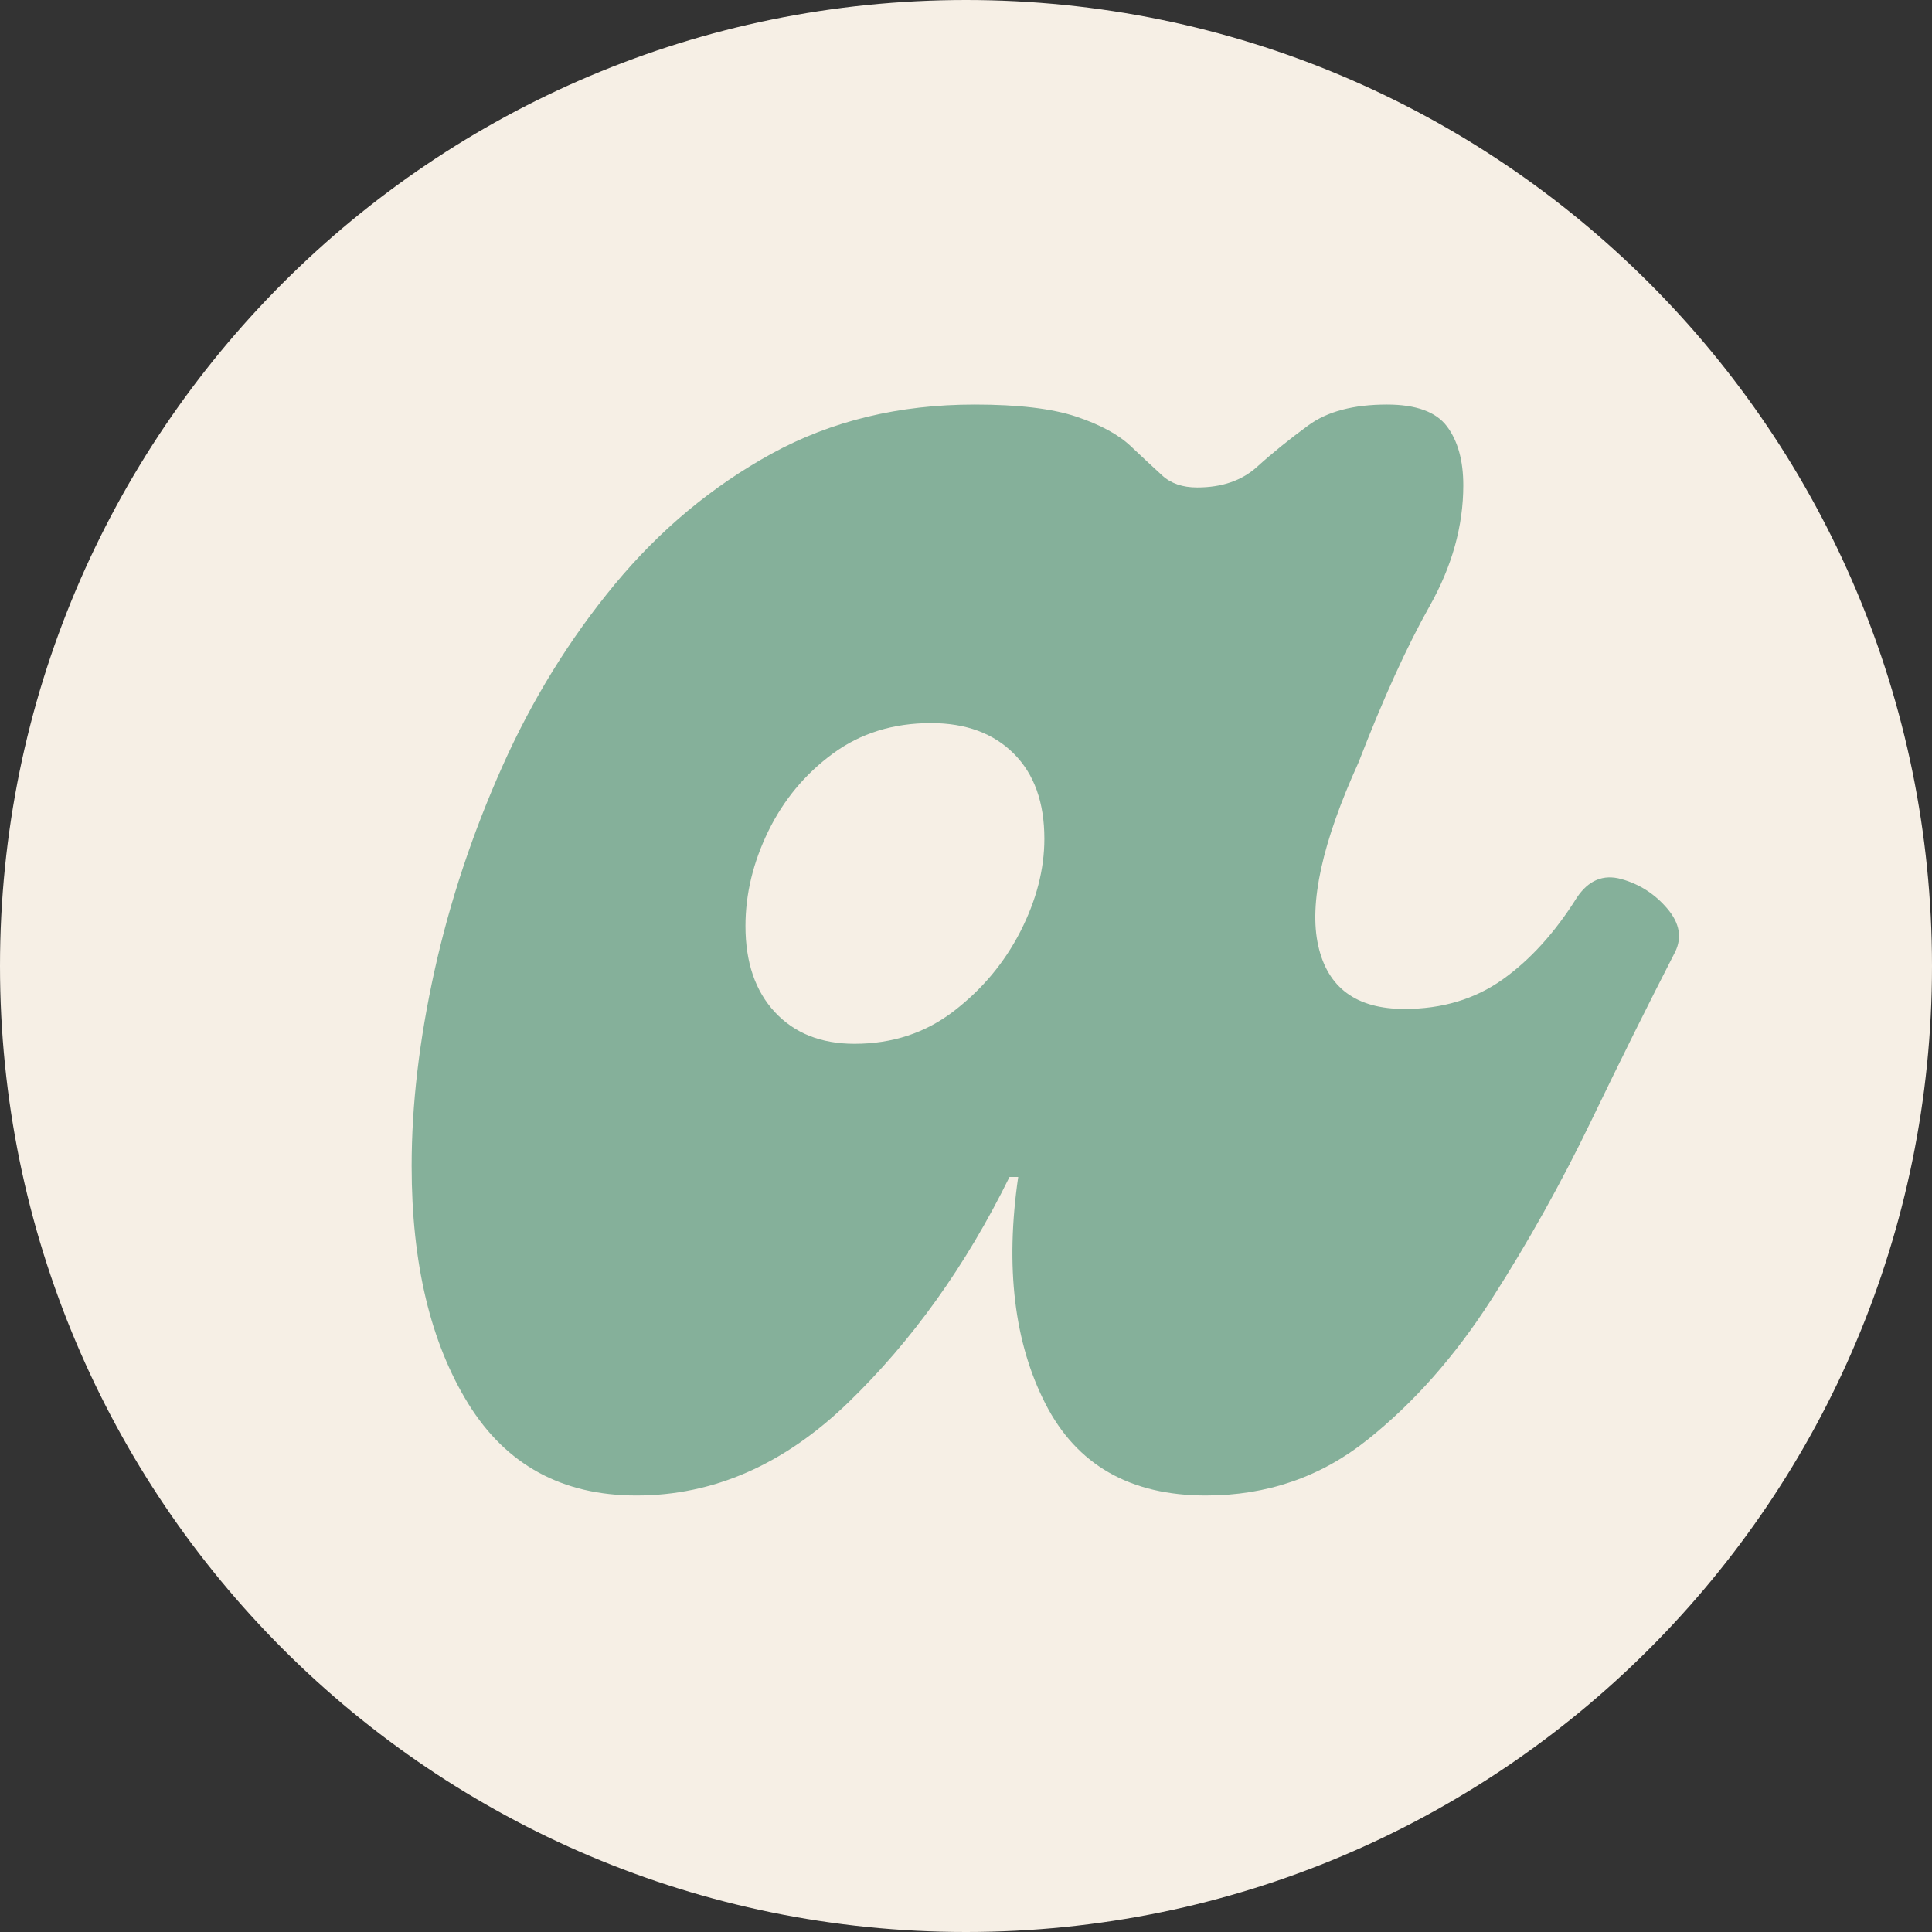 <svg version="1.0" preserveAspectRatio="xMidYMid meet" height="500" viewBox="0 0 375 375" zoomAndPan="magnify" width="500" xmlns:xlink="http://www.w3.org/1999/xlink" xmlns="http://www.w3.org/2000/svg"><rect x="0" y="0" width="375" height="375" fill="#333333" stroke="none"/><defs><g></g><clipPath id="c1471b61e3"><path clip-rule="nonzero" d="M 187.5 0 C 83.945 0 0 83.945 0 187.5 C 0 291.055 83.945 375 187.5 375 C 291.055 375 375 291.055 375 187.5 C 375 83.945 291.055 0 187.5 0 Z M 187.5 0"></path></clipPath></defs><g clip-path="url(#c1471b61e3)"><rect fill-opacity="1" height="450" y="-37.5" fill="#f6efe5" width="450" x="-37.5"></rect></g><g fill-opacity="1" fill="#85b09a"><g transform="translate(78.633, 290.274)"><g><path d="M 44.891 0 C 30.492 0 19.625 -5.926 12.281 -17.781 C 4.938 -29.645 1.266 -45.035 1.266 -63.953 C 1.266 -75.805 2.742 -88.438 5.703 -101.844 C 8.672 -115.258 13.051 -128.461 18.844 -141.453 C 24.633 -154.441 31.906 -166.227 40.656 -176.812 C 49.406 -187.395 59.566 -195.863 71.141 -202.219 C 82.723 -208.57 95.852 -211.75 110.531 -211.75 C 119 -211.75 125.562 -210.973 130.219 -209.422 C 134.883 -207.867 138.414 -205.961 140.812 -203.703 C 143.207 -201.441 145.254 -199.535 146.953 -197.984 C 148.648 -196.43 150.91 -195.656 153.734 -195.656 C 158.535 -195.656 162.414 -196.992 165.375 -199.672 C 168.344 -202.359 171.66 -205.039 175.328 -207.719 C 178.992 -210.406 184.078 -211.75 190.578 -211.75 C 196.223 -211.75 200.102 -210.336 202.219 -207.516 C 204.332 -204.691 205.391 -200.879 205.391 -196.078 C 205.391 -188.172 203.203 -180.336 198.828 -172.578 C 194.453 -164.816 189.863 -154.723 185.062 -142.297 C 178.008 -126.766 175.398 -114.906 177.234 -106.719 C 179.066 -98.531 184.645 -94.438 193.969 -94.438 C 201.301 -94.438 207.648 -96.344 213.016 -100.156 C 218.379 -103.969 223.18 -109.258 227.422 -116.031 C 229.68 -119.426 232.57 -120.629 236.094 -119.641 C 239.625 -118.648 242.586 -116.742 244.984 -113.922 C 247.391 -111.098 247.891 -108.273 246.484 -105.453 C 241.398 -95.566 235.961 -84.625 230.172 -72.625 C 224.379 -60.625 217.953 -49.117 210.891 -38.109 C 203.836 -27.098 195.797 -17.992 186.766 -10.797 C 177.734 -3.598 167.285 0 155.422 0 C 140.742 0 130.367 -5.926 124.297 -17.781 C 118.223 -29.645 116.457 -44.328 119 -61.828 L 117.312 -61.828 C 108.844 -44.609 98.395 -30 85.969 -18 C 73.551 -6 59.859 0 44.891 0 Z M 87.234 -87.672 C 94.578 -87.672 101 -89.785 106.5 -94.016 C 112.008 -98.254 116.316 -103.406 119.422 -109.469 C 122.523 -115.539 124.078 -121.539 124.078 -127.469 C 124.078 -134.531 122.102 -140.035 118.156 -143.984 C 114.207 -147.941 108.844 -149.922 102.062 -149.922 C 94.719 -149.922 88.363 -147.941 83 -143.984 C 77.633 -140.035 73.469 -135.023 70.5 -128.953 C 67.539 -122.879 66.062 -116.738 66.062 -110.531 C 66.062 -103.477 67.969 -97.906 71.781 -93.812 C 75.594 -89.719 80.742 -87.672 87.234 -87.672 Z M 87.234 -87.672"></path></g></g></g></svg>